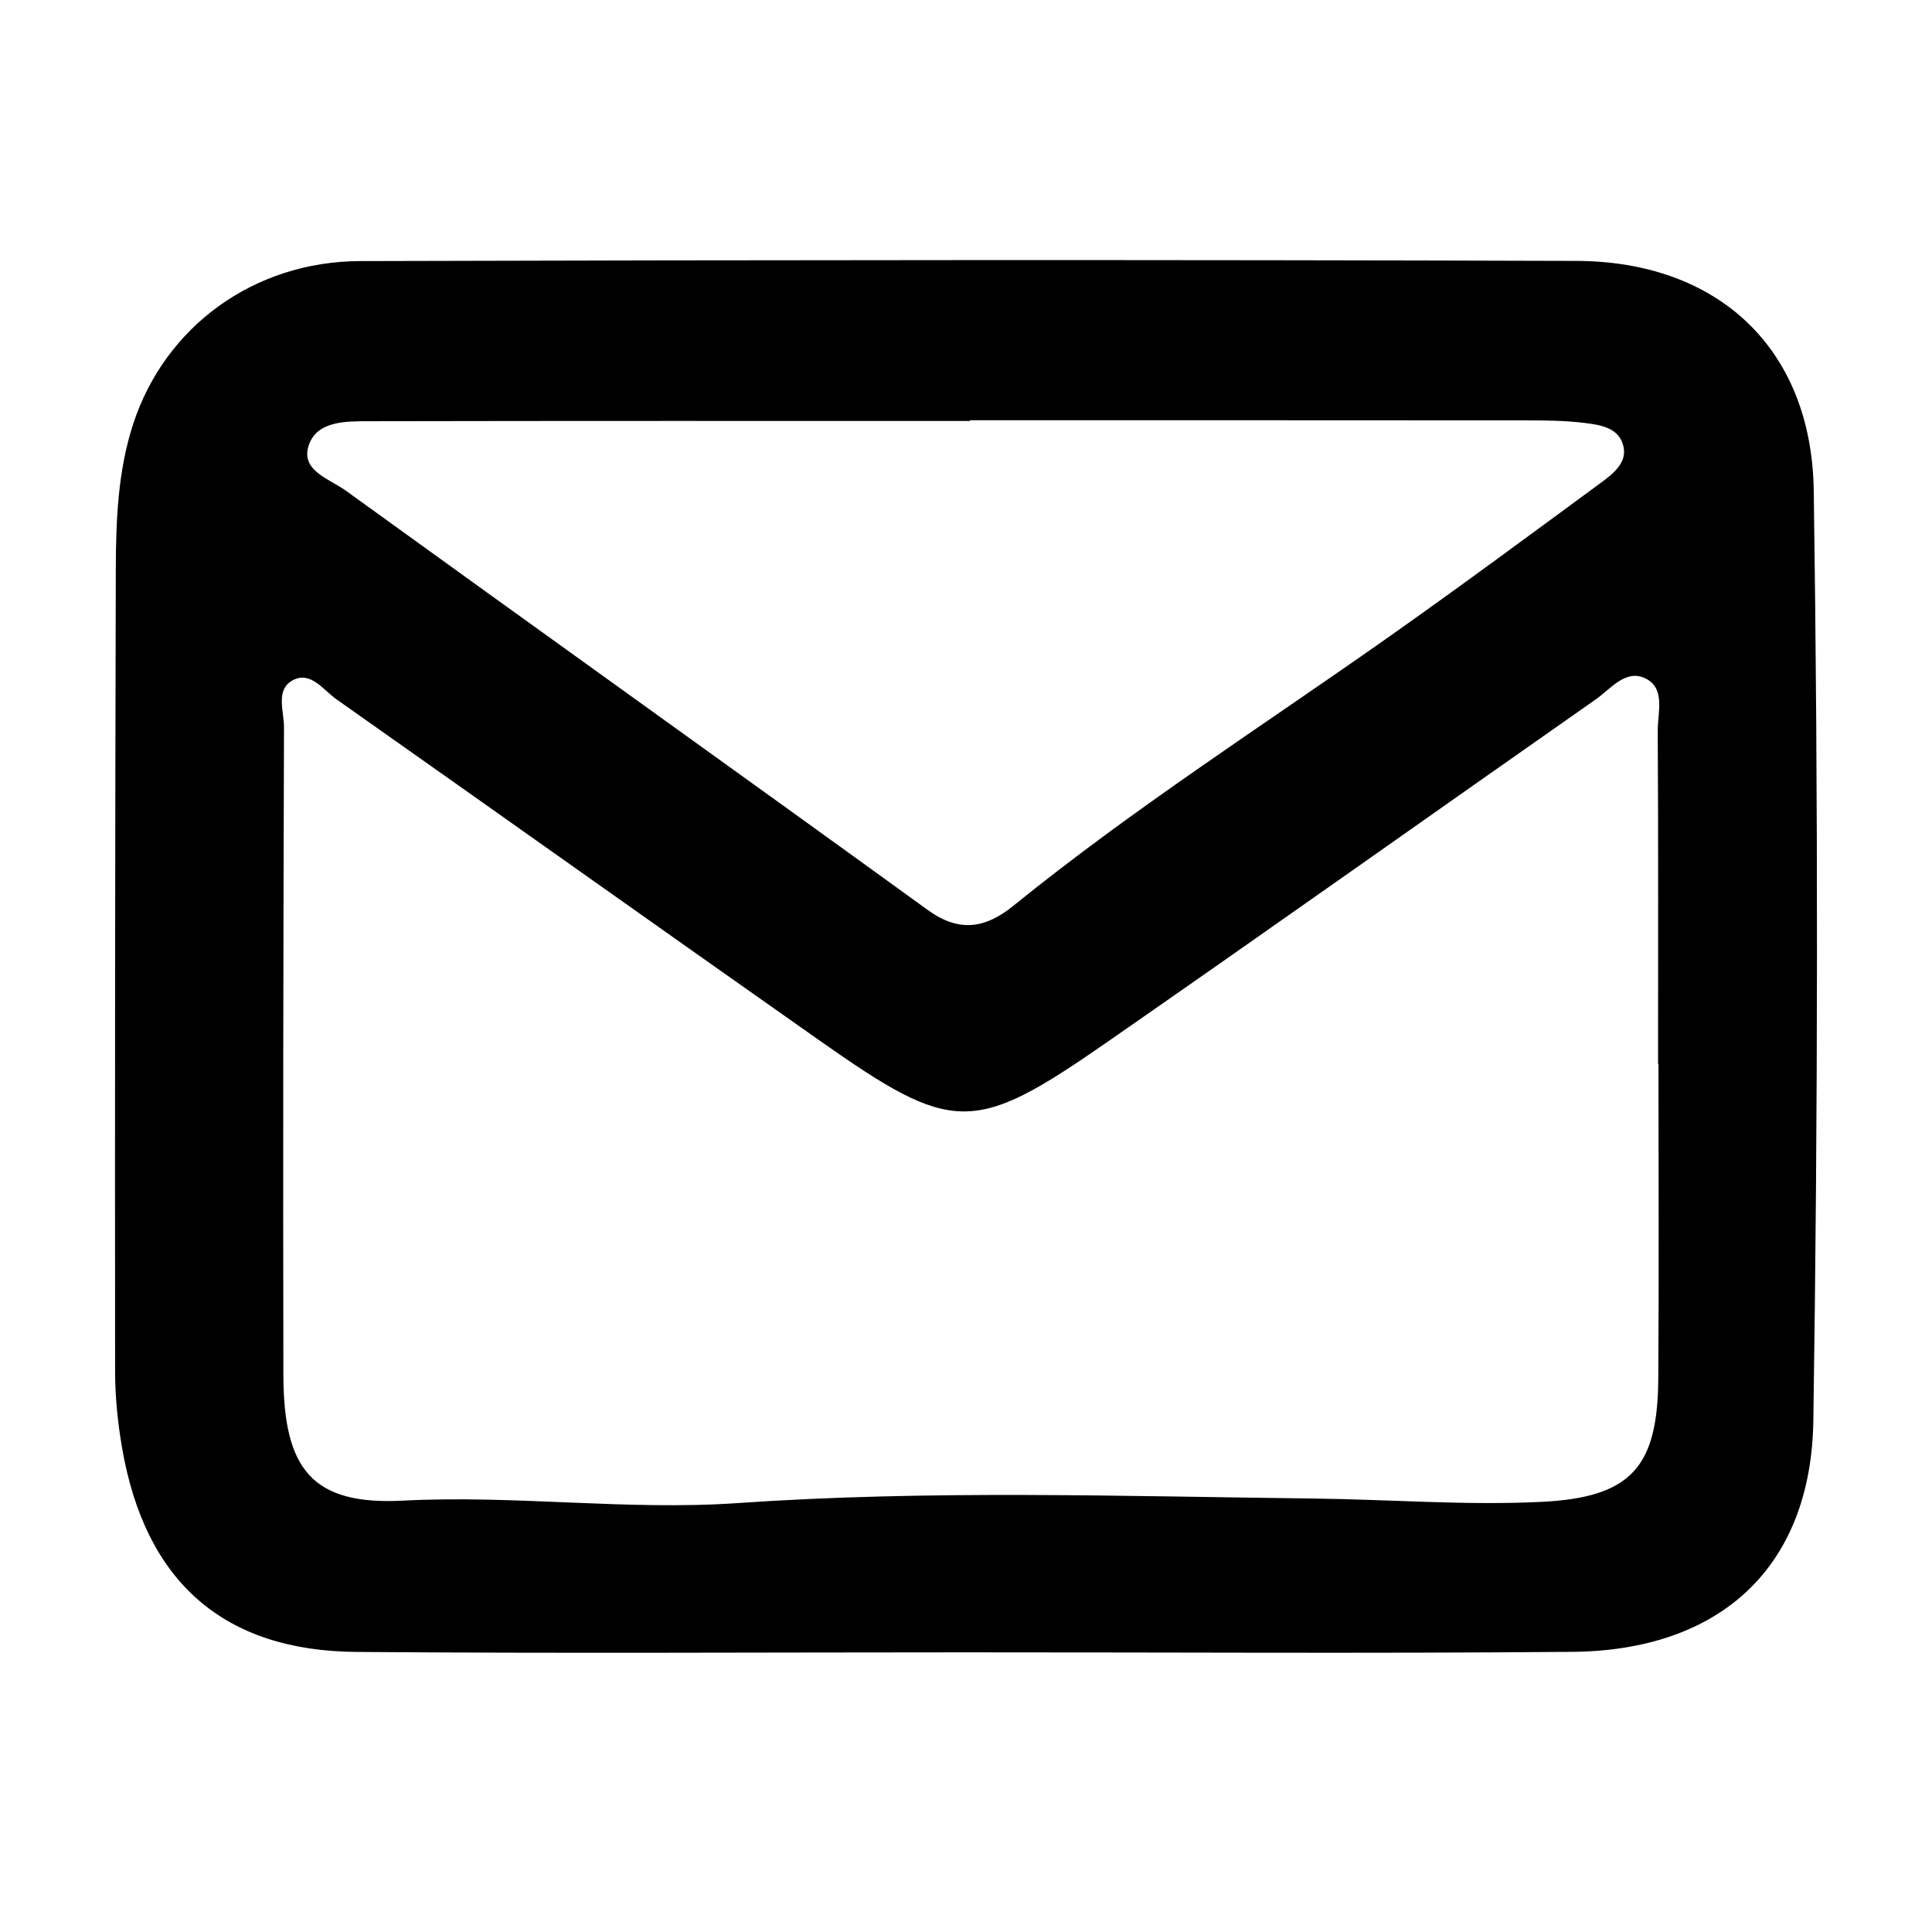 <?xml version="1.0" encoding="utf-8"?>
<!-- Generator: Adobe Illustrator 27.6.1, SVG Export Plug-In . SVG Version: 6.00 Build 0)  -->
<svg version="1.1" id="Capa_1" xmlns="http://www.w3.org/2000/svg" xmlns:xlink="http://www.w3.org/1999/xlink" x="0px" y="0px"
	 viewBox="0 0 276.583 276.583" style="enable-background:new 0 0 276.583 276.583;" xml:space="preserve">
<style type="text/css">
	.st0{fill:#6FAC5F;}
	.st1{fill:#FFFFFF;stroke:#FFFFFF;stroke-width:4;stroke-miterlimit:10;}
	.st2{fill:#FFFFFF;}
</style>
<path d="M138.04,236.549c-29.015,0-58.03,0.172-87.043-0.061c-19.06-0.153-30.221-10.099-33.52-29.203
	c-0.621-3.598-0.996-7.29-1-10.939c-0.033-38.256,0.003-76.513,0.101-114.769
	c0.018-7.038,0.287-14.151,2.484-20.874c4.565-13.968,17.288-23.286,32.53-23.328
	c58.029-0.162,116.06-0.208,174.089-0.024c20.196,0.064,33.677,12.452,33.974,32.903
	c0.643,44.367,0.606,88.757-0.059,133.124c-0.316,21.07-13.396,32.914-34.512,33.097
	C196.071,236.727,167.055,236.538,138.04,236.549z M237.424,152.361c-0.019,0-0.039,0-0.058,0
	c0-15.915,0.048-31.829-0.048-47.744c-0.016-2.609,1.165-6.095-1.79-7.51c-2.816-1.349-4.938,1.515-7.092,3.023
	c-23.357,16.357-46.614,32.861-70.035,49.122c-19.067,13.239-21.954,13.152-41.096-0.308
	c-23.078-16.228-46.071-32.579-69.133-48.829c-1.889-1.331-3.687-4.079-6.228-2.745
	c-2.562,1.345-1.28,4.438-1.287,6.731c-0.098,30.911-0.152,61.822-0.088,92.733
	c0.028,13.431,4.05,18.676,17.105,17.996c16.051-0.836,31.987,1.452,47.97,0.347
	c27.474-1.899,54.968-0.971,82.457-0.648c10.858,0.128,21.743,1.008,32.564,0.477
	c12.912-0.633,16.646-5.023,16.733-17.656C237.504,182.354,237.424,167.357,237.424,152.361z M138.861,60.166
	c0,0.034,0,0.067,0,0.101c-28.672,0-57.343-0.025-86.015,0.034c-3.292,0.007-7.47-0.081-8.655,3.474
	c-1.201,3.602,3.018,4.805,5.293,6.45c27.746,20.065,55.607,39.966,83.338,60.053
	c4.512,3.268,8.259,2.63,12.264-0.617c16.979-13.764,35.346-25.542,53.176-38.091
	c10.399-7.319,20.628-14.889,30.877-22.425c1.682-1.237,3.753-2.808,3.299-5.114
	c-0.563-2.853-3.395-3.222-5.765-3.504c-2.688-0.319-5.42-0.345-8.133-0.347
	C191.98,60.157,165.421,60.166,138.861,60.166z"/>
</svg>
